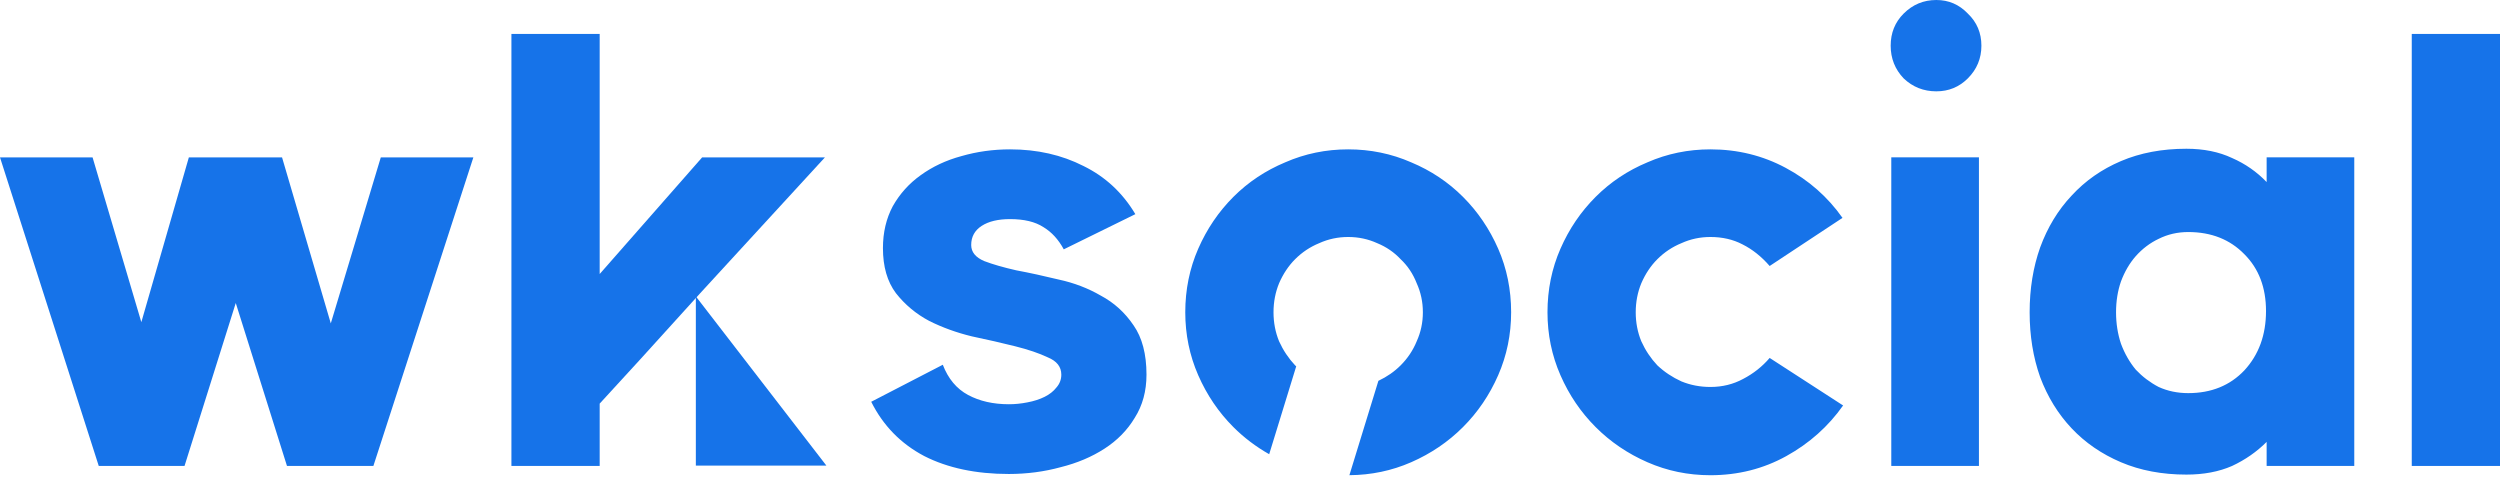 <svg xmlns="http://www.w3.org/2000/svg" width="148" height="29" viewBox="0 0 148 29" fill="none"><path d="M0 9.317H5.48L8.367 19.072L11.18 9.317H16.697L19.583 19.145L22.543 9.317H28.023L22.104 27.584H16.989L13.957 17.939L10.924 27.584H5.846L0 9.317Z" fill="#1673E9"></path><path d="M30.276 2.009H35.501V16.222L41.566 9.317H48.836L41.456 17.354L37.912 21.264L35.501 23.894V27.584H30.276V2.009Z" fill="#1673E9"></path><path d="M48.923 27.565H41.194V17.546L48.923 27.565Z" fill="#1673E9"></path><path d="M101.256 8.842C102.864 8.842 104.35 9.207 105.714 9.938C107.078 10.668 108.199 11.655 109.076 12.898L104.764 15.747C104.277 15.187 103.741 14.76 103.157 14.468C102.597 14.175 101.963 14.03 101.256 14.03C100.648 14.03 100.075 14.152 99.54 14.396C99.004 14.615 98.529 14.931 98.115 15.345C97.725 15.734 97.408 16.209 97.165 16.77C96.945 17.305 96.835 17.878 96.835 18.487C96.835 19.096 96.945 19.668 97.165 20.204C97.408 20.74 97.725 21.215 98.115 21.629C98.529 22.019 99.004 22.335 99.54 22.579C100.075 22.798 100.648 22.908 101.256 22.908C101.963 22.908 102.608 22.749 103.193 22.433C103.802 22.116 104.326 21.702 104.764 21.19L109.112 24.004C108.235 25.246 107.115 26.245 105.751 27C104.387 27.755 102.888 28.133 101.256 28.133C99.941 28.133 98.699 27.877 97.53 27.365C96.361 26.854 95.338 26.16 94.462 25.283C93.585 24.406 92.89 23.383 92.379 22.214C91.867 21.045 91.611 19.802 91.611 18.487C91.611 17.148 91.867 15.893 92.379 14.724C92.89 13.555 93.585 12.532 94.462 11.655C95.338 10.778 96.361 10.097 97.53 9.609C98.699 9.098 99.941 8.842 101.256 8.842ZM79.813 8.842C81.128 8.842 82.371 9.098 83.54 9.609C84.709 10.097 85.732 10.778 86.609 11.655C87.486 12.532 88.18 13.555 88.692 14.724C89.204 15.893 89.459 17.148 89.459 18.487C89.459 19.802 89.203 21.045 88.692 22.214C88.18 23.383 87.486 24.406 86.609 25.283C85.732 26.16 84.709 26.854 83.54 27.365C82.392 27.867 81.173 28.122 79.884 28.131L81.601 22.545C82.107 22.306 82.546 22.001 82.918 21.629C83.333 21.215 83.65 20.74 83.869 20.204C84.112 19.668 84.234 19.096 84.234 18.487C84.234 17.878 84.112 17.305 83.869 16.77C83.65 16.209 83.332 15.734 82.918 15.345C82.529 14.931 82.066 14.615 81.531 14.396C80.995 14.152 80.422 14.03 79.813 14.03C79.204 14.03 78.632 14.152 78.096 14.396C77.561 14.615 77.085 14.931 76.671 15.345C76.282 15.734 75.965 16.209 75.721 16.77C75.502 17.305 75.392 17.878 75.392 18.487C75.392 19.096 75.502 19.668 75.721 20.204C75.965 20.74 76.282 21.215 76.671 21.629C76.692 21.649 76.715 21.667 76.736 21.686L75.136 26.889C74.355 26.447 73.647 25.913 73.017 25.283C72.14 24.406 71.447 23.383 70.935 22.214C70.424 21.045 70.168 19.802 70.168 18.487C70.168 17.148 70.424 15.893 70.935 14.724C71.447 13.555 72.141 12.532 73.017 11.655C73.894 10.778 74.918 10.097 76.087 9.609C77.256 9.098 78.498 8.842 79.813 8.842ZM129.435 8.806C130.458 8.806 131.359 8.988 132.138 9.354C132.918 9.695 133.601 10.169 134.185 10.778V9.316H139.373V27.585H134.185V26.16C133.601 26.745 132.918 27.22 132.138 27.585C131.359 27.926 130.458 28.096 129.435 28.096C127.998 28.096 126.707 27.852 125.562 27.365C124.417 26.878 123.443 26.208 122.639 25.355C121.836 24.503 121.214 23.492 120.776 22.323C120.362 21.154 120.155 19.875 120.155 18.487C120.155 17.099 120.362 15.82 120.776 14.651C121.214 13.458 121.835 12.434 122.639 11.582C123.443 10.705 124.417 10.023 125.562 9.536C126.707 9.049 127.998 8.806 129.435 8.806ZM59.796 8.842C61.404 8.842 62.853 9.171 64.144 9.828C65.435 10.461 66.458 11.411 67.213 12.678L62.975 14.761C62.659 14.176 62.257 13.738 61.77 13.445C61.283 13.129 60.625 12.971 59.796 12.971C59.09 12.971 58.53 13.104 58.116 13.372C57.702 13.64 57.495 14.018 57.495 14.505C57.495 14.919 57.751 15.236 58.262 15.455C58.774 15.65 59.407 15.832 60.162 16.003C60.941 16.149 61.782 16.332 62.683 16.551C63.584 16.746 64.412 17.063 65.168 17.501C65.947 17.915 66.593 18.5 67.104 19.255C67.615 19.986 67.872 20.96 67.872 22.178C67.872 23.152 67.64 24.004 67.177 24.734C66.739 25.465 66.141 26.074 65.386 26.561C64.631 27.049 63.767 27.414 62.792 27.657C61.818 27.925 60.796 28.059 59.724 28.06C57.776 28.06 56.107 27.706 54.718 27C53.33 26.269 52.282 25.198 51.576 23.785L55.814 21.593C56.131 22.421 56.63 23.017 57.312 23.383C57.994 23.748 58.799 23.931 59.724 23.931C60.089 23.931 60.455 23.894 60.82 23.821C61.209 23.748 61.55 23.638 61.842 23.492C62.135 23.346 62.366 23.163 62.537 22.944C62.731 22.725 62.83 22.47 62.83 22.178C62.83 21.715 62.562 21.373 62.026 21.154C61.514 20.911 60.869 20.692 60.089 20.497C59.31 20.302 58.457 20.107 57.532 19.912C56.631 19.693 55.79 19.389 55.01 18.999C54.231 18.585 53.574 18.037 53.038 17.355C52.526 16.672 52.27 15.784 52.27 14.688C52.27 13.762 52.465 12.934 52.855 12.203C53.269 11.473 53.817 10.863 54.499 10.376C55.205 9.864 56.01 9.487 56.911 9.243C57.836 8.975 58.798 8.842 59.796 8.842ZM117.153 27.585H111.964V9.316H117.153V27.585ZM129.544 13.737C128.911 13.737 128.326 13.872 127.791 14.14C127.279 14.383 126.829 14.724 126.439 15.162C126.074 15.576 125.781 16.076 125.562 16.66C125.367 17.22 125.27 17.83 125.27 18.487C125.27 19.145 125.367 19.766 125.562 20.351C125.781 20.935 126.074 21.446 126.439 21.885C126.829 22.299 127.279 22.64 127.791 22.908C128.326 23.152 128.911 23.273 129.544 23.273C130.908 23.273 132.017 22.823 132.87 21.922C133.722 20.996 134.148 19.827 134.148 18.414C134.148 17.026 133.722 15.905 132.87 15.053C132.017 14.176 130.908 13.737 129.544 13.737ZM114.632 0C115.363 9.65308e-05 115.984 0.268 116.496 0.804C117.031 1.315 117.299 1.949 117.299 2.704C117.299 3.459 117.031 4.104 116.496 4.64C115.984 5.151 115.363 5.407 114.632 5.407C113.877 5.407 113.232 5.151 112.696 4.64C112.185 4.104 111.928 3.459 111.928 2.704C111.928 1.949 112.184 1.315 112.696 0.804C113.232 0.268 113.877 0 114.632 0Z" fill="#1673E9"></path><path d="M142.776 2.009H148V27.584H142.776V2.009Z" fill="#1673E9"></path></svg>
